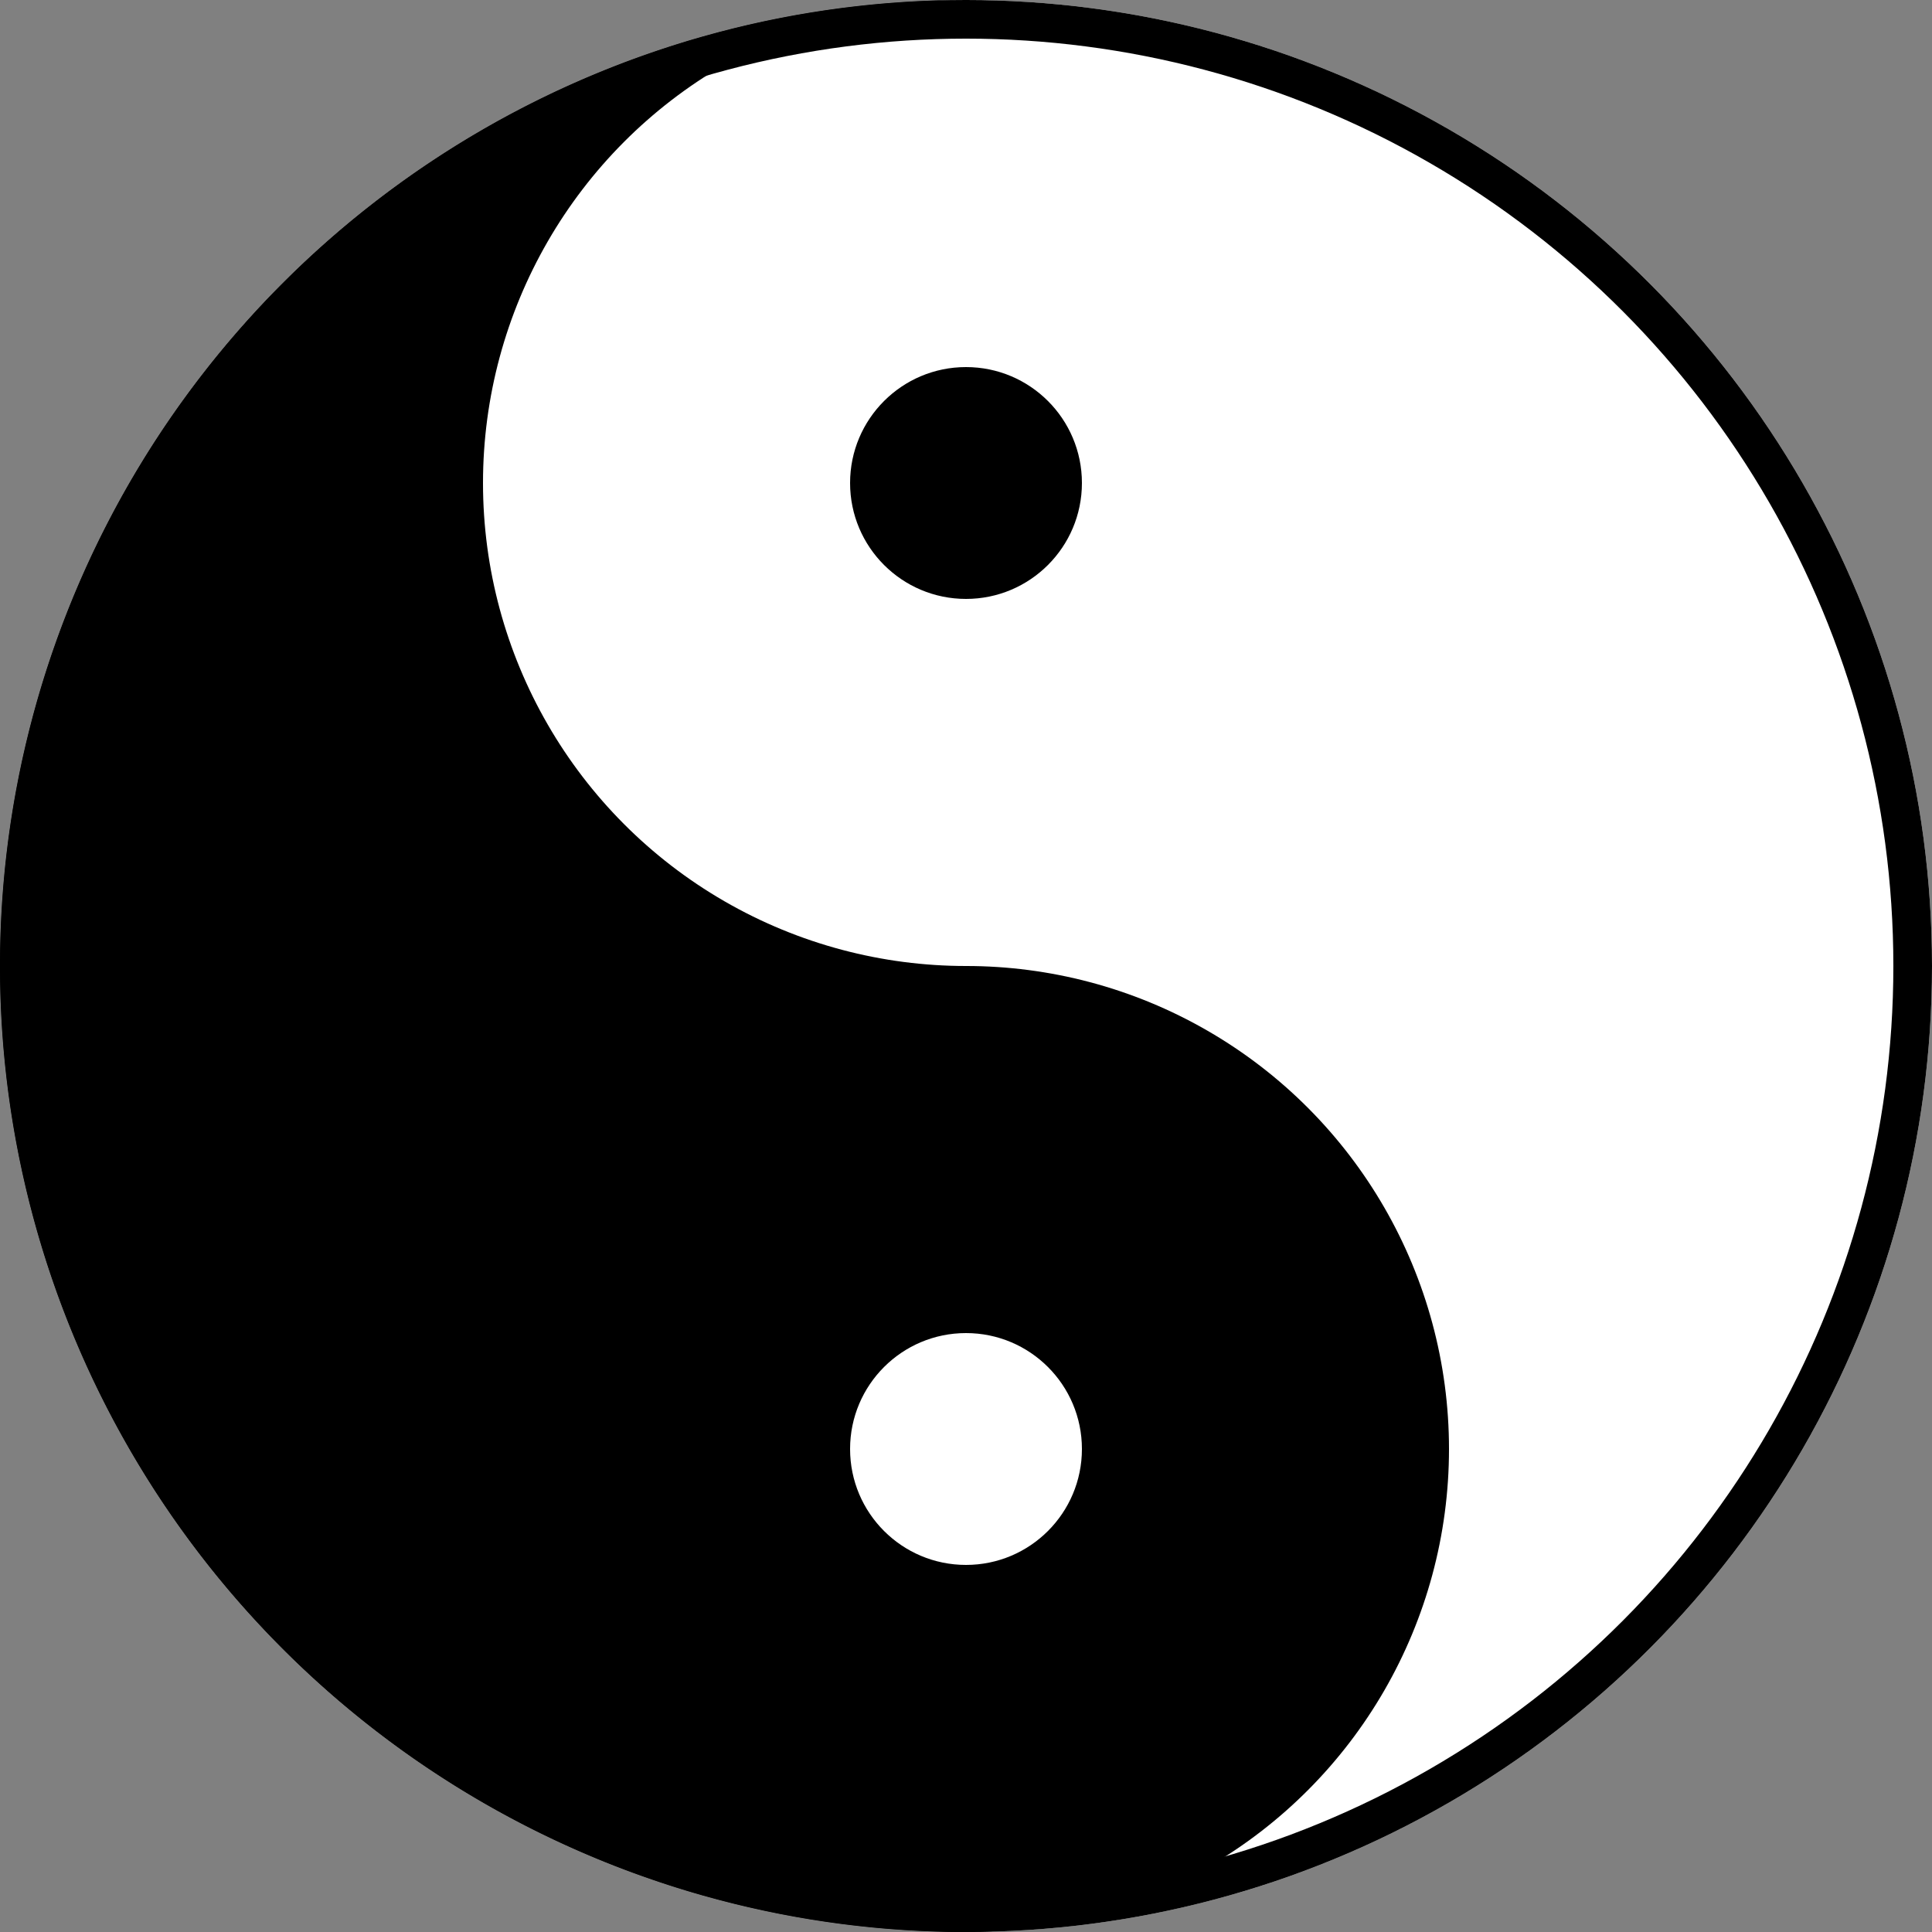<svg width="100" height="100" viewBox="0 0 100 100" xmlns="http://www.w3.org/2000/svg">
    <rect x="0" y="0" width="100" height="100" fill="#808080" stroke="none"/>
    <!-- Step 1: Draw a white background circle -->
    <circle cx="50" cy="50" r="50" fill="white"/>

    <!-- Step 2: Draw a black semicircle for the left half -->
    <path d="M50,0 A50,50 0 0,0 50,100 L50,0 Z" fill="black"/>

    <!-- Step 3: Carve out the S-curve with two circles -->
    <circle cx="50" cy="75" r="25" fill="black"/>
    <circle cx="50" cy="25" r="25" fill="white"/>

    <!-- Step 4: Add the eyes on top of everything -->
    <circle cx="50" cy="25" r="6" fill="black"/>
    <circle cx="50" cy="75" r="6" fill="white"/>

    <!-- Step 5: Add the final outer border -->
    <circle cx="50" cy="50" r="49" stroke="black" stroke-width="2" fill="none"/>
</svg>